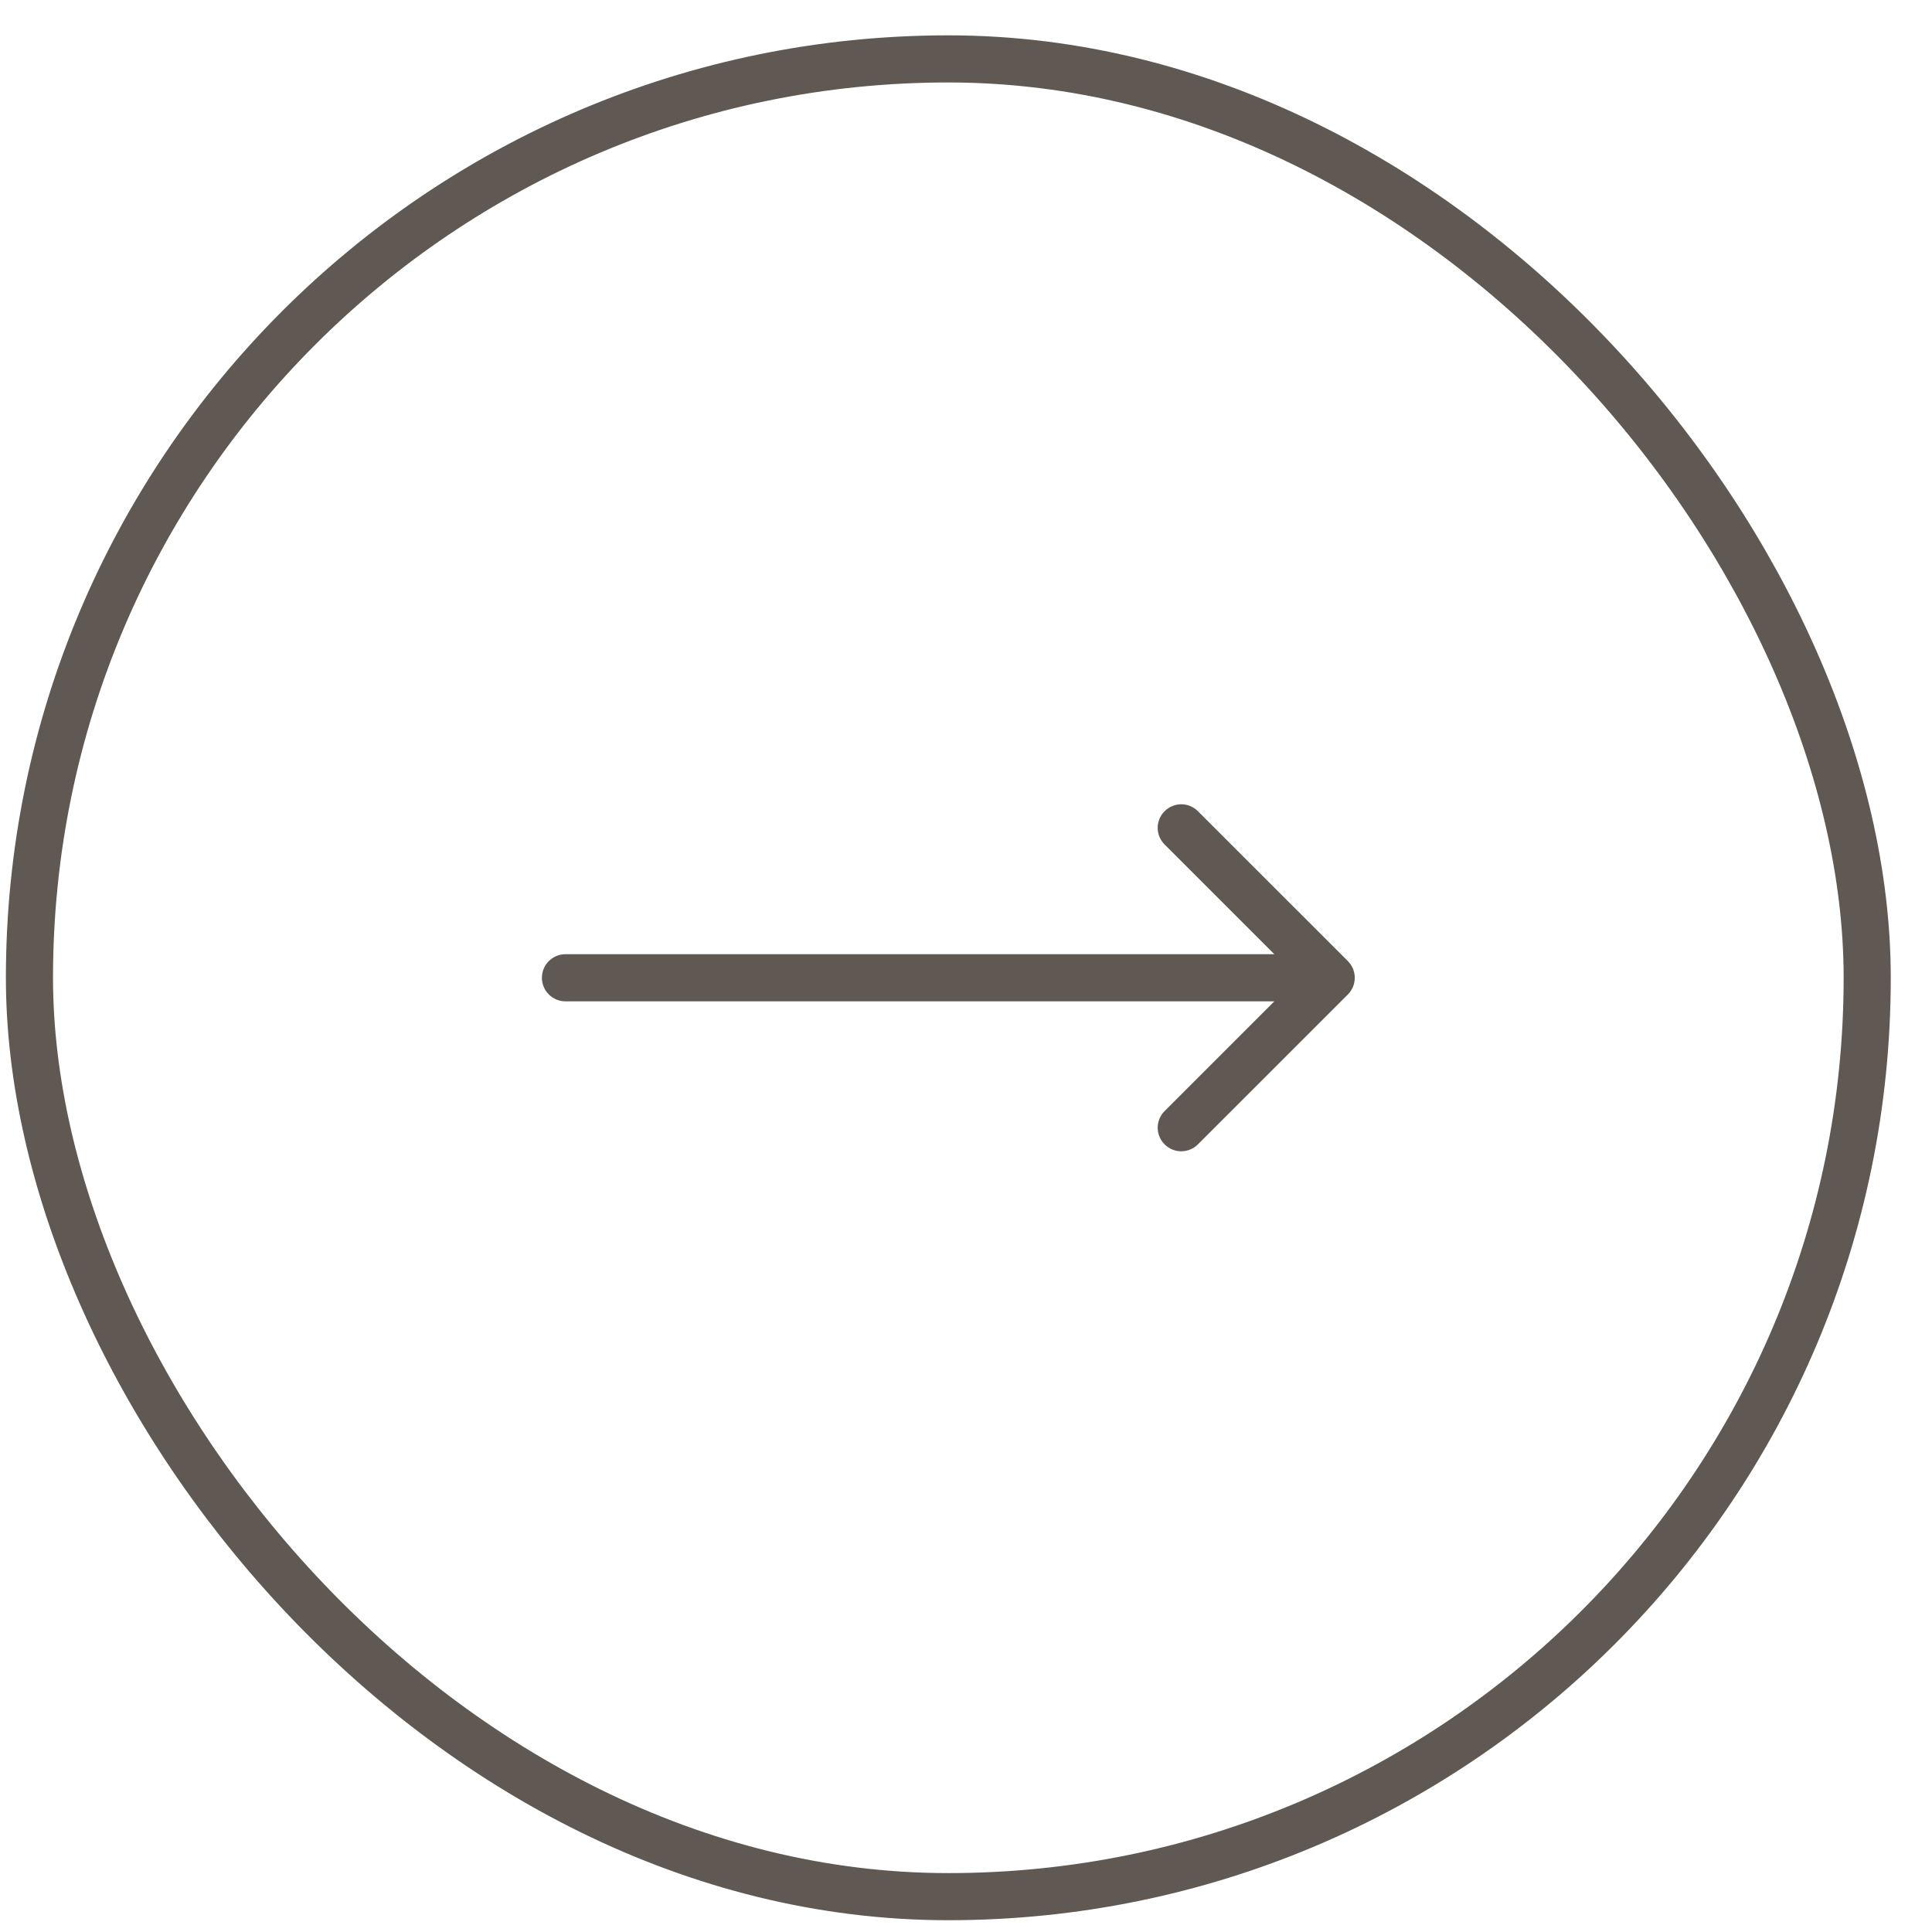 <?xml version="1.0" encoding="UTF-8"?> <svg xmlns="http://www.w3.org/2000/svg" width="41" height="41" viewBox="0 0 41 41" fill="none"> <rect x="0.625" y="1.25" width="39" height="39" rx="19.5" stroke="#605953"></rect> <path d="M28.604 21.104C28.799 20.908 28.799 20.592 28.604 20.396L25.422 17.215C25.226 17.019 24.91 17.019 24.715 17.215C24.519 17.41 24.519 17.726 24.715 17.922L27.543 20.75L24.715 23.578C24.519 23.774 24.519 24.09 24.715 24.285C24.91 24.481 25.226 24.481 25.422 24.285L28.604 21.104ZM12 20.25C11.724 20.25 11.5 20.474 11.5 20.75C11.5 21.026 11.724 21.25 12 21.25L12 20.25ZM28.25 20.25L12 20.25L12 21.25L28.25 21.25L28.25 20.25Z" fill="#605953"></path> </svg> 